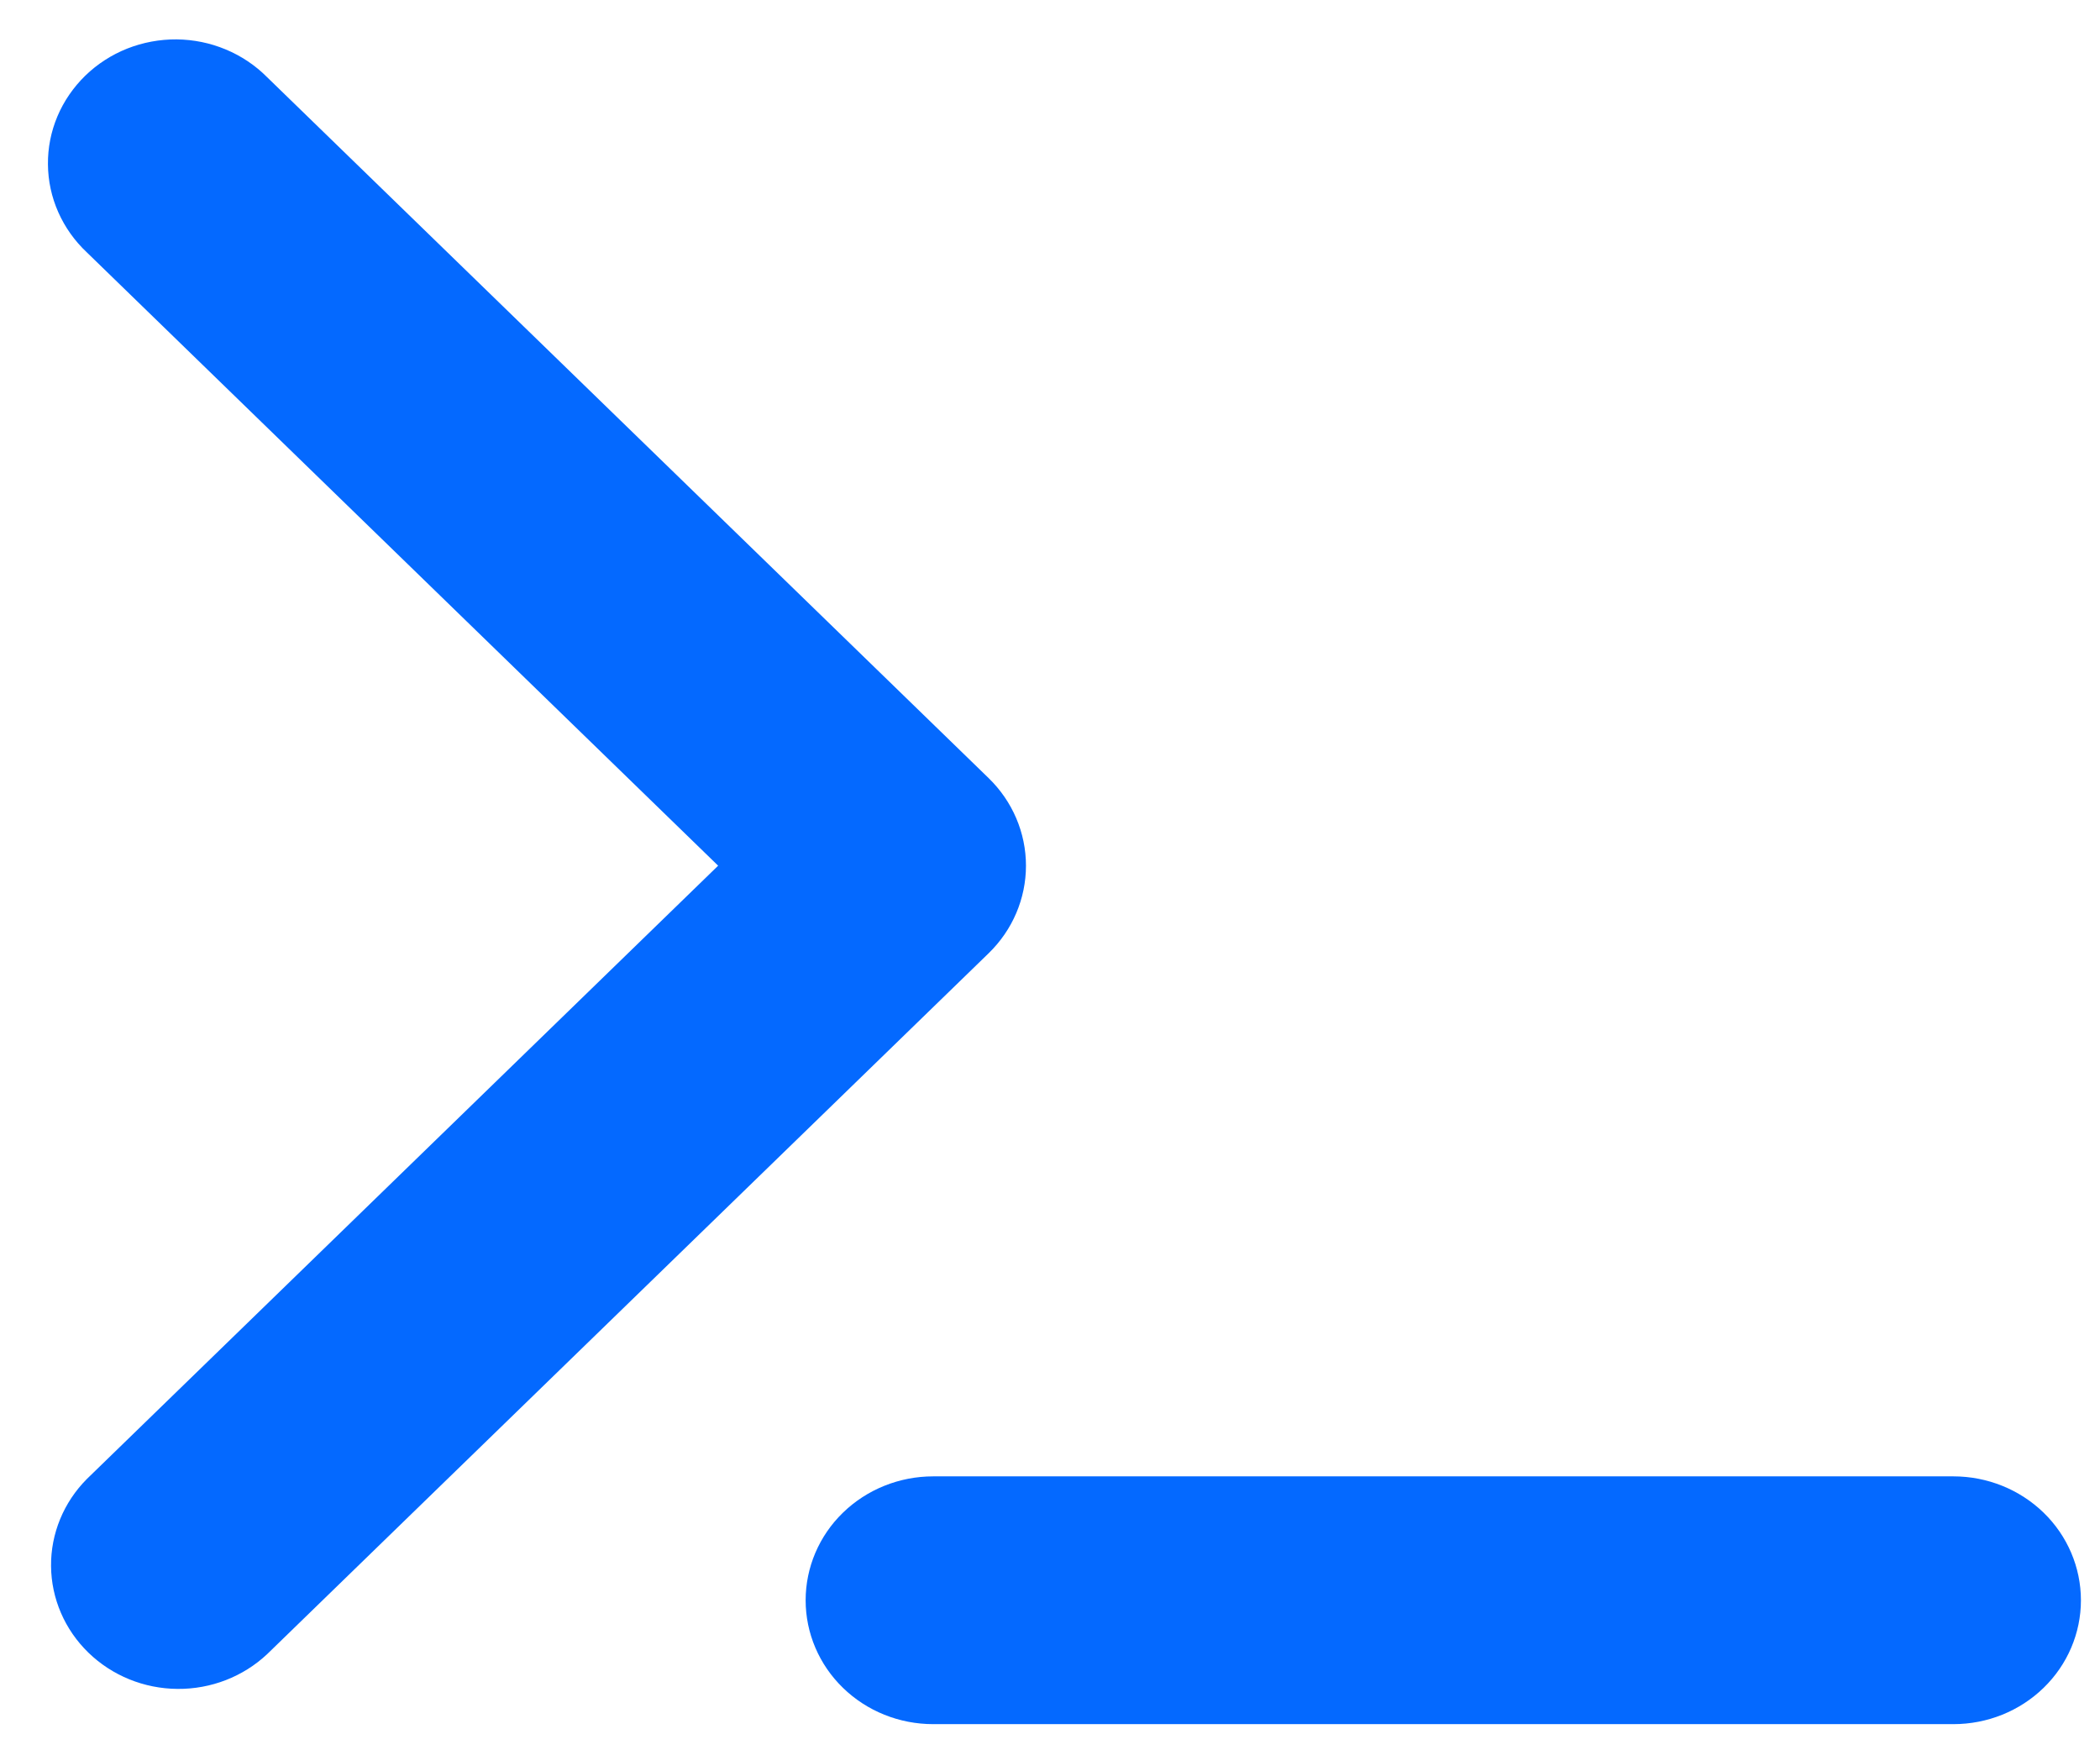 <svg width="36" height="30" viewBox="0 0 36 30" fill="none" xmlns="http://www.w3.org/2000/svg">
<path d="M12.311 14.838L1.489 4.326C1.28 4.13 1.114 3.896 0.999 3.637C0.884 3.378 0.824 3.099 0.822 2.817C0.819 2.535 0.874 2.256 0.984 1.995C1.094 1.734 1.257 1.497 1.462 1.297C1.667 1.098 1.911 0.94 2.18 0.833C2.449 0.727 2.736 0.673 3.027 0.675C3.317 0.678 3.604 0.736 3.871 0.848C4.137 0.959 4.379 1.121 4.58 1.324L16.948 13.337C17.358 13.735 17.588 14.275 17.588 14.838C17.588 15.401 17.358 15.941 16.948 16.339L4.58 28.352C4.168 28.739 3.616 28.953 3.043 28.948C2.469 28.944 1.921 28.72 1.516 28.327C1.11 27.933 0.88 27.4 0.875 26.843C0.87 26.287 1.091 25.75 1.489 25.35L12.311 14.838ZM15.997 25.305H33.487C34.067 25.305 34.623 25.529 35.033 25.927C35.443 26.325 35.673 26.866 35.673 27.429C35.673 27.992 35.443 28.532 35.033 28.93C34.623 29.329 34.067 29.552 33.487 29.552H15.997C15.417 29.552 14.861 29.329 14.451 28.93C14.041 28.532 13.811 27.992 13.811 27.429C13.811 26.866 14.041 26.325 14.451 25.927C14.861 25.529 15.417 25.305 15.997 25.305Z" fill="#0469FF"/>
</svg>
